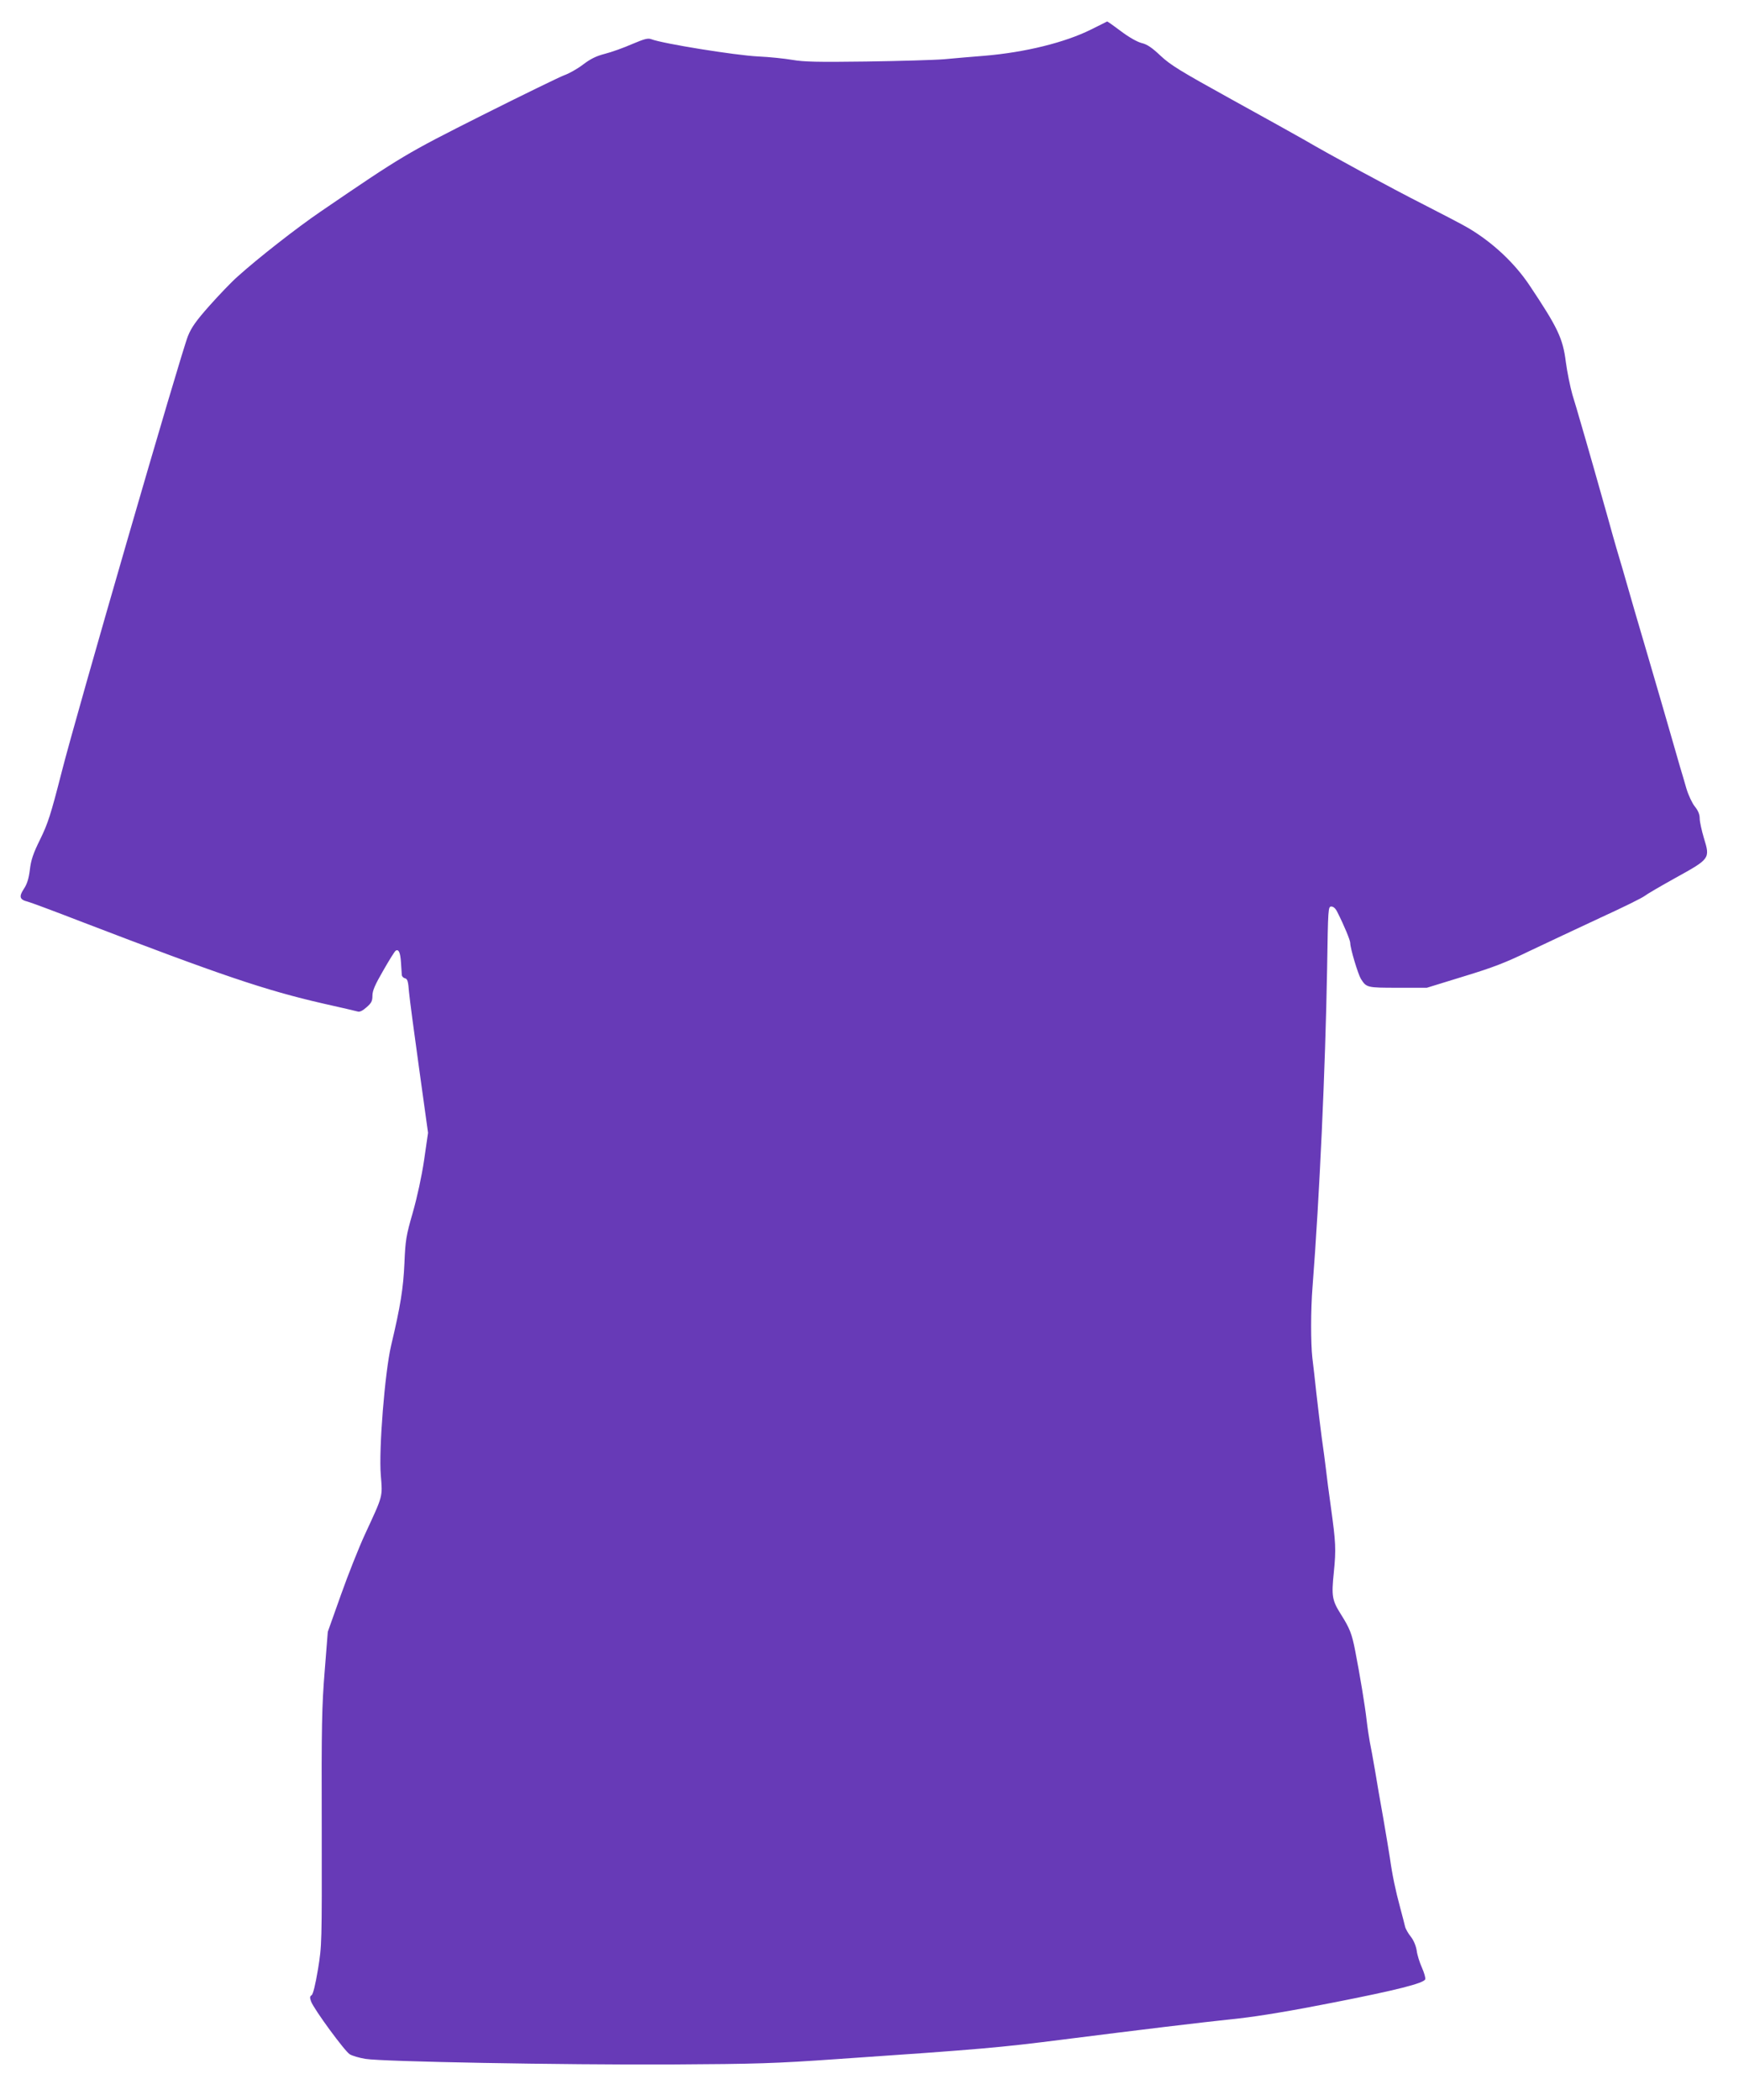 <?xml version="1.0" standalone="no"?>
<!DOCTYPE svg PUBLIC "-//W3C//DTD SVG 20010904//EN"
 "http://www.w3.org/TR/2001/REC-SVG-20010904/DTD/svg10.dtd">
<svg version="1.0" xmlns="http://www.w3.org/2000/svg"
 width="1063pt" height="1280pt" viewBox="0 0 1063 1280"
 preserveAspectRatio="xMidYMid meet">
<g transform="translate(0,1280) scale(0.1,-0.1)"
fill="#673ab7" stroke="none">
<path d="M6650 12620 c-159 -79 -400 -139 -650 -160 -74 -6 -184 -15 -245 -21
-60 -5 -274 -11 -475 -14 -299 -4 -380 -2 -450 10 -47 8 -141 18 -210 21 -139
7 -580 78 -650 105 -21 8 -42 2 -118 -30 -50 -22 -125 -49 -165 -59 -54 -14
-88 -31 -134 -66 -34 -26 -86 -55 -115 -65 -29 -11 -253 -120 -498 -243 -467
-235 -487 -247 -985 -587 -144 -98 -383 -285 -505 -395 -39 -34 -116 -115
-173 -179 -80 -90 -110 -132 -131 -184 -42 -102 -683 -2314 -770 -2658 -67
-262 -84 -314 -131 -410 -43 -87 -56 -126 -63 -186 -7 -55 -17 -87 -37 -117
-31 -47 -25 -65 23 -77 14 -3 162 -58 327 -122 850 -326 1121 -418 1474 -499
107 -24 203 -46 212 -49 11 -4 31 6 53 26 30 26 36 38 36 70 0 31 15 66 66
154 36 63 70 118 76 121 18 11 28 -11 32 -71 2 -33 4 -67 5 -76 0 -9 9 -19 19
-21 16 -4 20 -19 25 -84 4 -44 32 -254 62 -469 l54 -389 -24 -166 c-15 -101
-42 -225 -69 -320 -41 -142 -45 -168 -51 -310 -7 -153 -24 -260 -81 -500 -38
-162 -76 -633 -63 -790 11 -136 15 -120 -96 -360 -37 -80 -103 -246 -147 -370
l-80 -225 -19 -240 c-17 -211 -20 -326 -18 -955 1 -713 1 -715 -23 -863 -16
-95 -30 -152 -39 -157 -11 -7 -11 -15 -3 -38 18 -48 205 -303 236 -322 15 -9
58 -22 96 -28 101 -17 1195 -37 1862 -34 525 3 629 6 1015 33 880 60 989 70
1375 119 475 60 819 102 1075 129 124 14 323 47 570 96 388 76 553 118 562
142 3 8 -6 39 -20 71 -14 31 -29 78 -32 105 -5 29 -18 61 -36 84 -16 20 -32
48 -35 62 -3 14 -17 67 -30 116 -28 103 -48 199 -62 300 -6 39 -24 147 -40
240 -17 94 -40 226 -51 295 -12 69 -26 148 -32 175 -5 28 -14 86 -19 130 -10
90 -42 282 -70 425 -20 103 -33 136 -86 220 -55 87 -59 112 -44 258 14 141 12
180 -18 397 -12 83 -25 186 -30 230 -5 44 -17 132 -26 195 -8 63 -23 183 -32
265 -9 83 -20 182 -25 220 -10 91 -10 291 1 430 43 554 78 1325 89 1940 6 371
6 380 26 380 13 0 26 -12 37 -35 42 -83 78 -171 78 -187 0 -33 47 -189 65
-219 34 -53 36 -54 225 -54 l177 0 224 69 c181 55 258 85 404 156 99 47 293
138 430 202 138 63 259 123 270 133 11 9 96 59 188 110 210 116 211 117 173
241 -14 47 -26 101 -26 121 0 24 -9 47 -30 73 -16 20 -39 69 -51 109 -11 39
-29 100 -40 136 -10 36 -37 128 -59 205 -22 77 -47 163 -55 190 -21 72 -133
456 -161 550 -71 246 -88 307 -109 375 -12 41 -37 129 -55 195 -34 122 -135
477 -170 595 -10 36 -31 106 -46 155 -14 50 -32 139 -40 199 -18 144 -49 209
-222 468 -91 136 -225 261 -372 348 -30 18 -152 82 -270 142 -207 105 -572
303 -736 399 -44 25 -241 135 -439 244 -311 172 -370 208 -431 265 -53 50 -82
70 -117 78 -28 8 -76 35 -125 72 -44 33 -82 60 -84 59 -1 -1 -46 -23 -98 -49z"/>
</g>
</svg>
